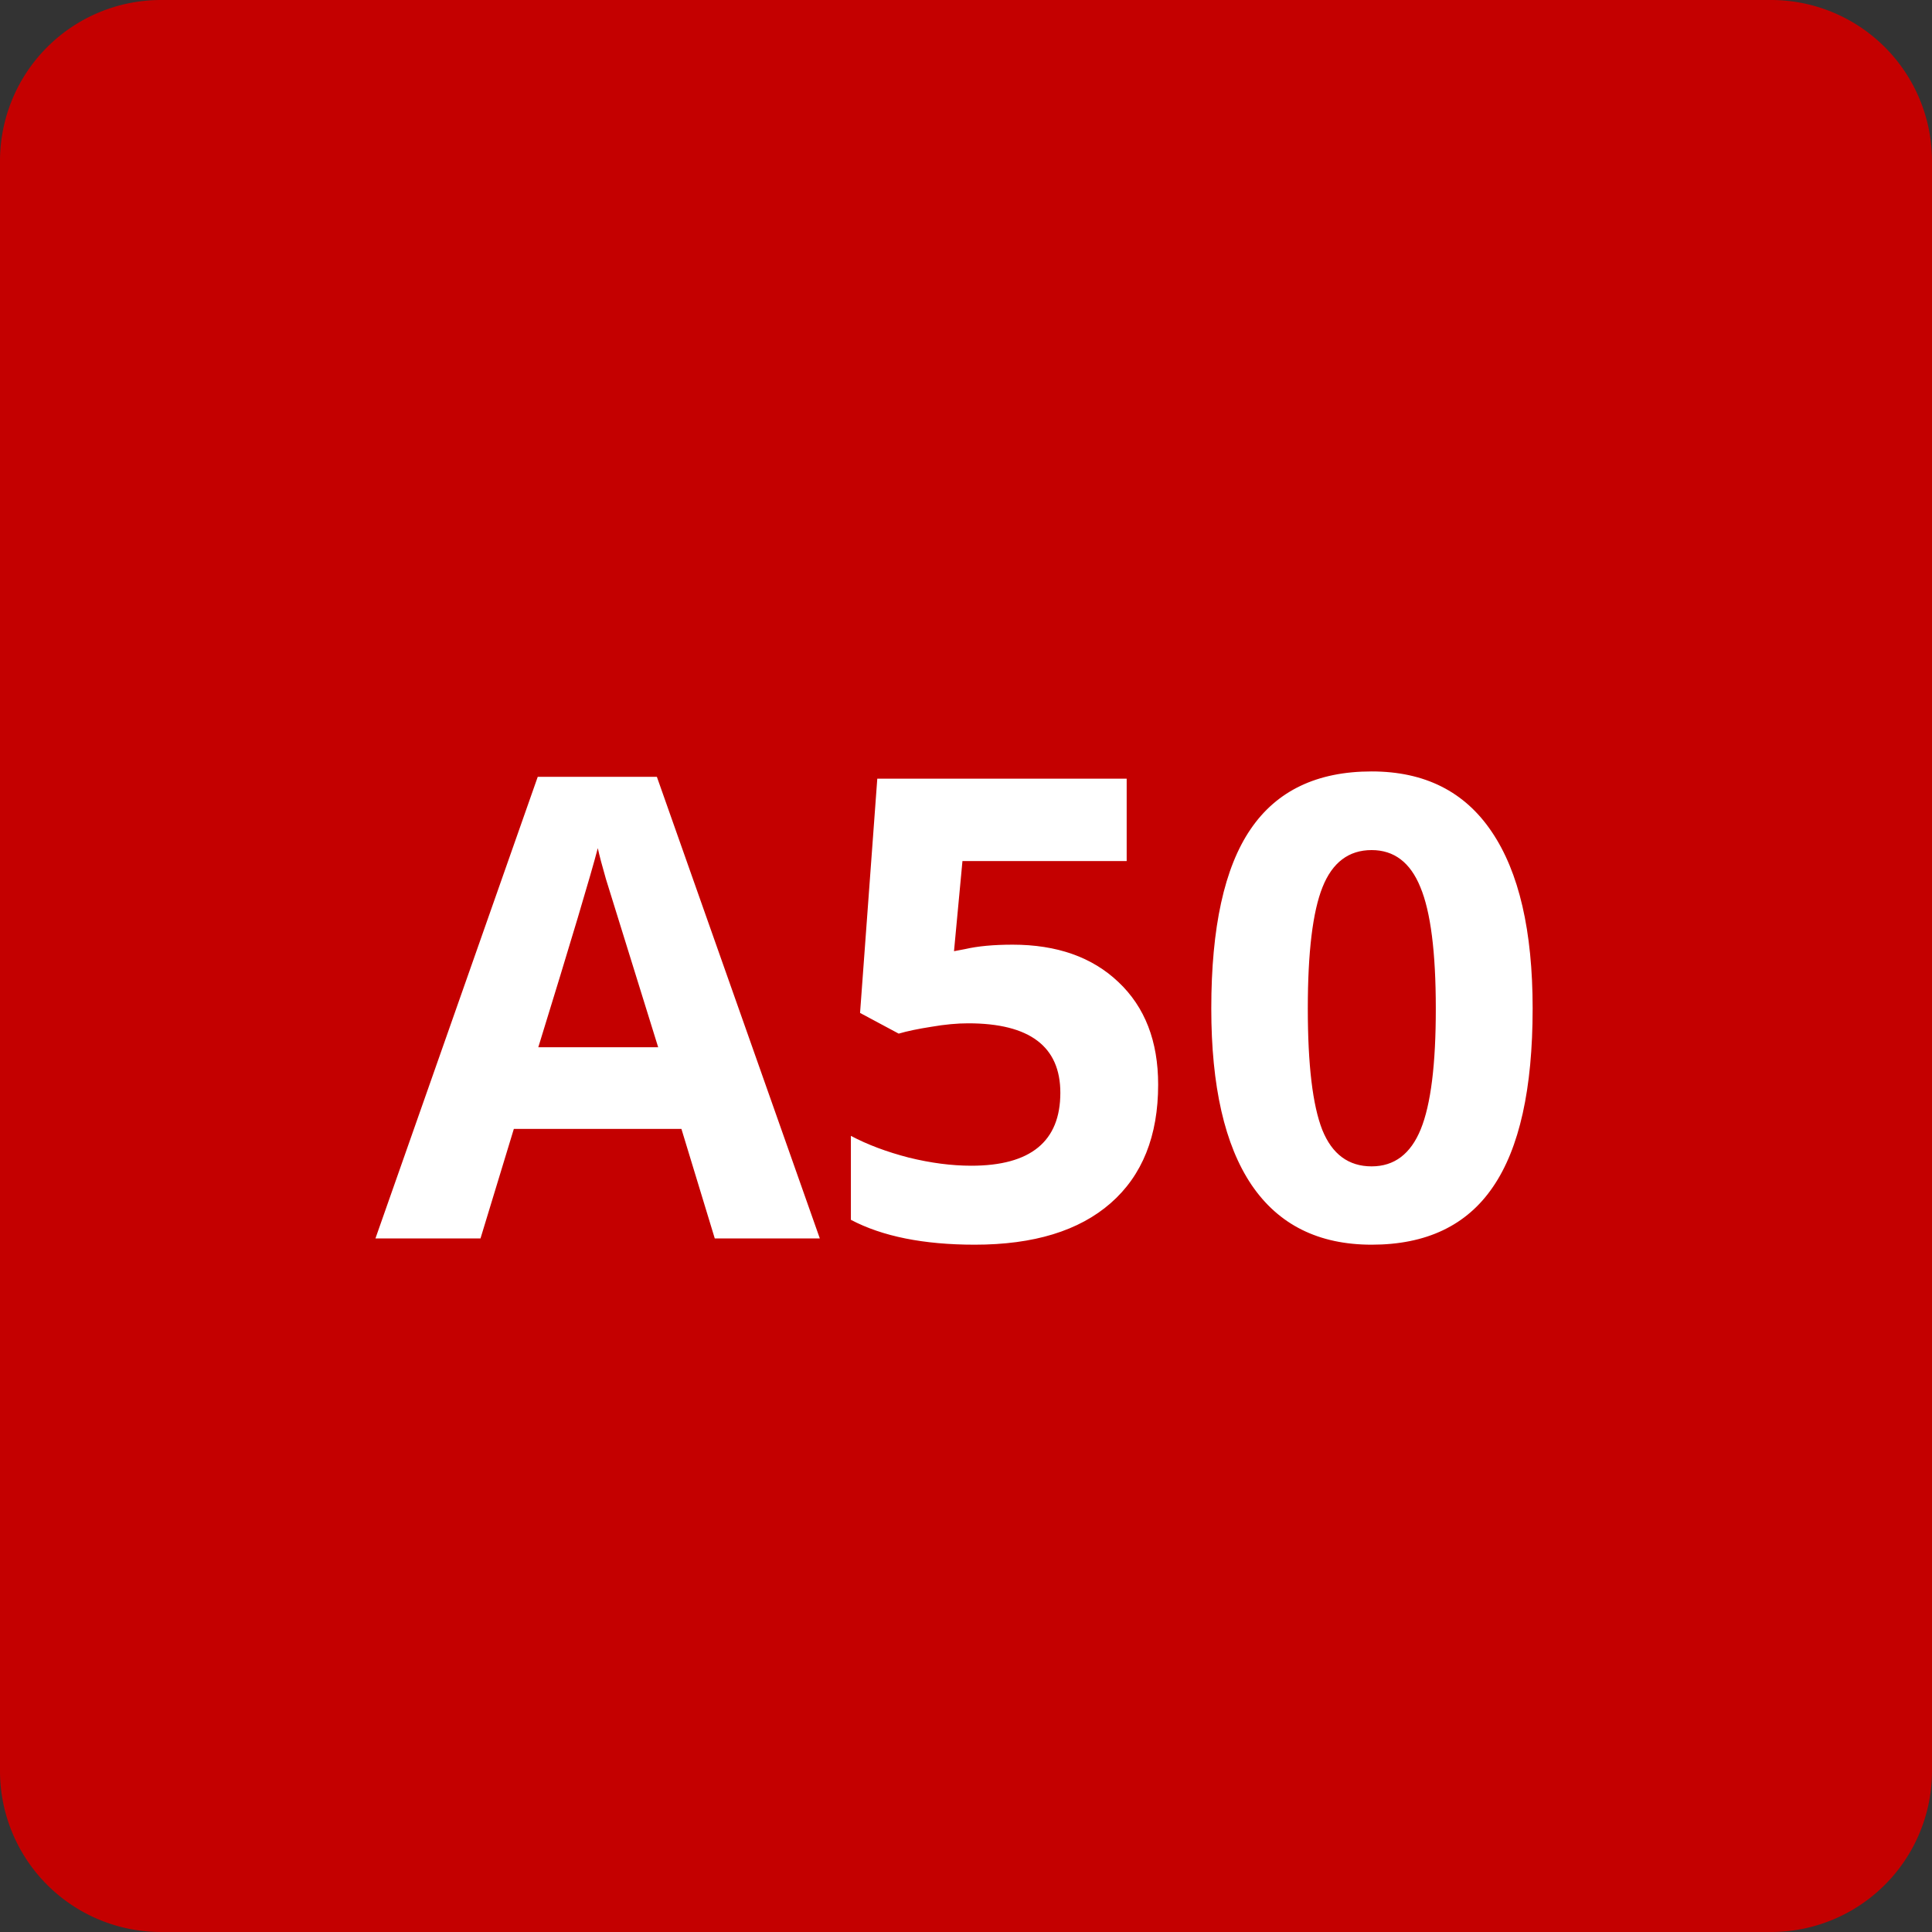 <svg xmlns="http://www.w3.org/2000/svg" viewBox="0 0 24 24" fill="none"><rect x="0" y="0" width="24" height="24" fill="#333333" stroke="none"/><path d="M0 2a2 2 0 012-2h20a2 2 0 012 2v20a2 2 0 01-2 2H2a2 2 0 01-2-2z" fill="#C40000"/><g aria-label="A50" fill="#fff" dominant-baseline="middle"><path d="M8.879 15.384l-.414-1.36H6.383l-.414 1.36H4.664L6.68 9.65h1.48l2.024 5.734zm-.703-2.375l-.649-2.09q-.07-.242-.101-.383-.13.5-.739 2.473zM12.578 11.735q.828 0 1.316.465.493.465.493 1.273 0 .957-.59 1.473-.59.516-1.688.516-.953 0-1.539-.309V14.11q.309.164.719.27.41.101.777.101 1.106 0 1.106-.906 0-.863-1.145-.863-.207 0-.457.043-.25.039-.406.085l-.48-.257.214-2.91h3.098v1.023h-2.04l-.105 1.12.137-.026q.238-.055.59-.055zM19.039 12.528q0 1.496-.492 2.215-.488.719-1.508.719-.988 0-1.492-.743-.5-.742-.5-2.191 0-1.512.488-2.227.488-.718 1.504-.718.988 0 1.492.75.508.75.508 2.195zm-2.793 0q0 1.05.18 1.508.183.453.613.453.422 0 .61-.461t.187-1.5q0-1.05-.192-1.508-.187-.46-.605-.46-.426 0-.61.46-.183.457-.183 1.508z"/></g></svg>